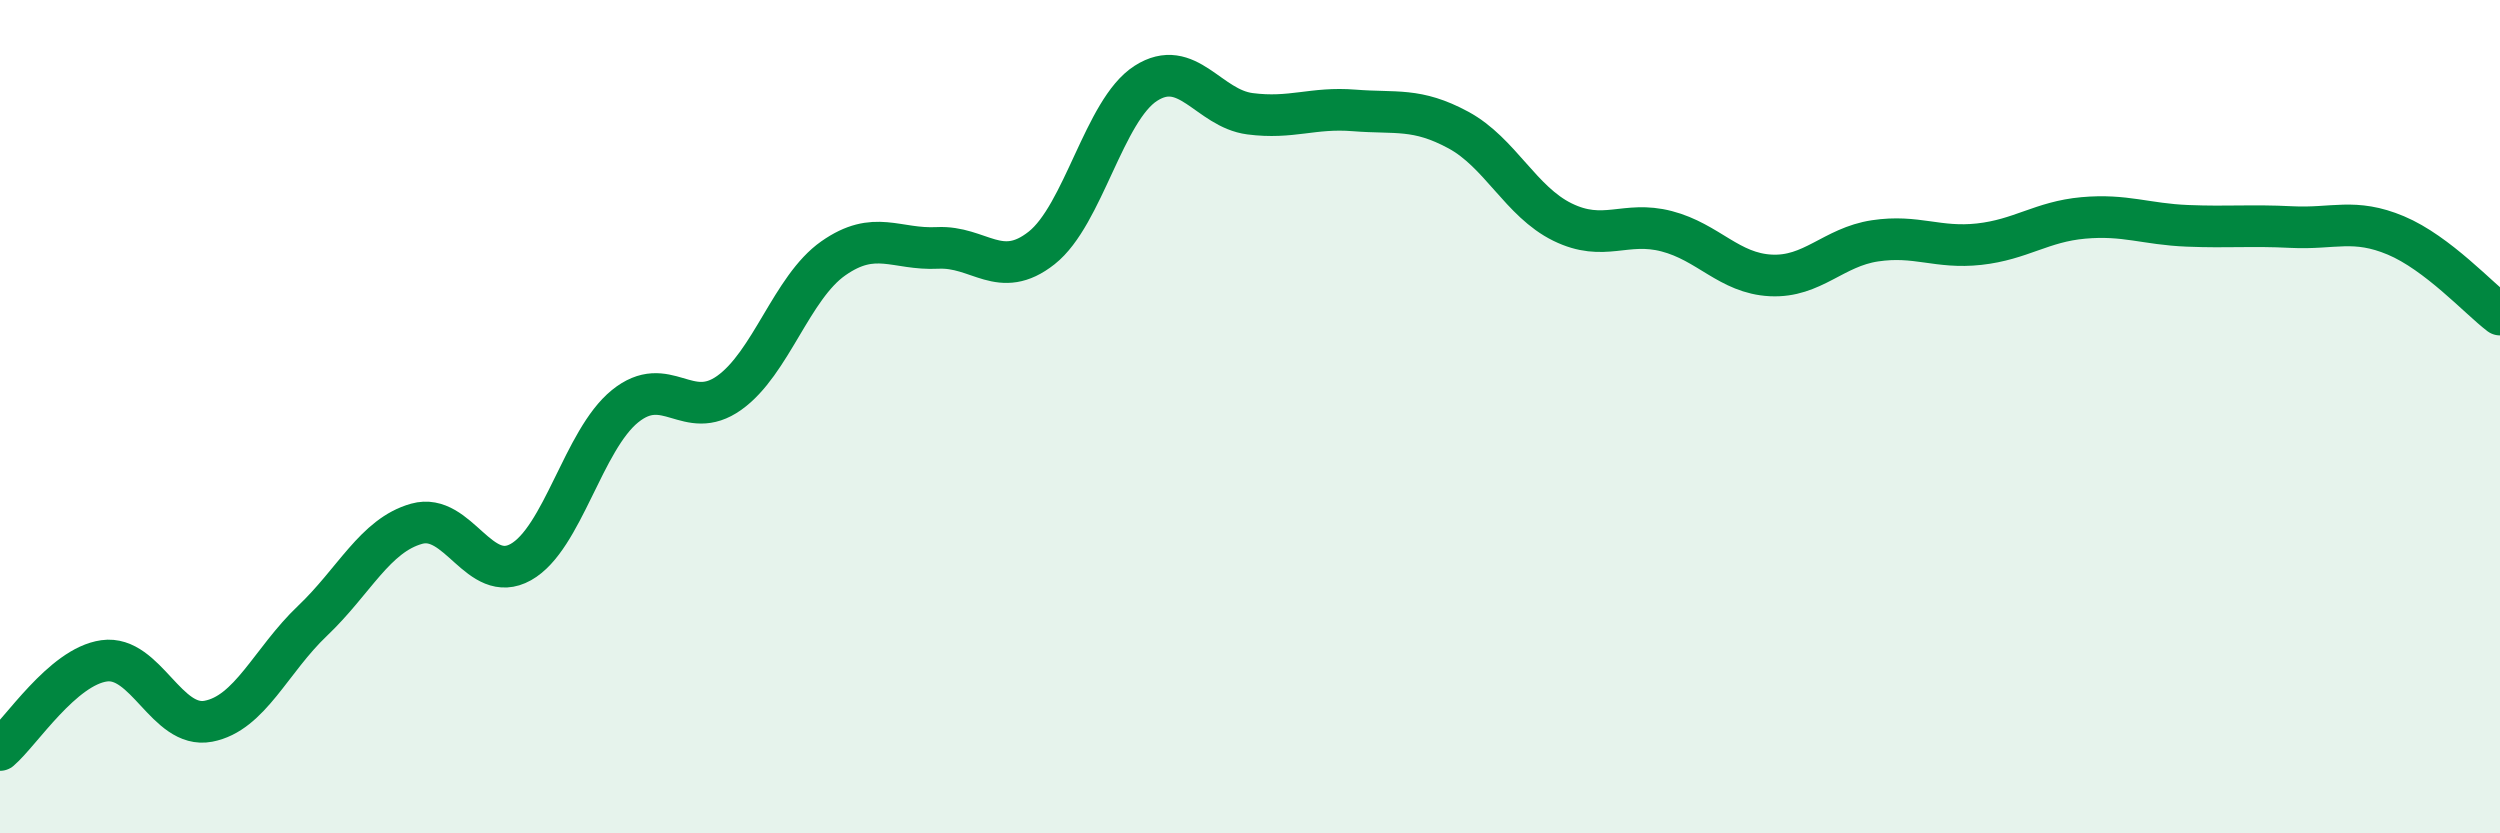 
    <svg width="60" height="20" viewBox="0 0 60 20" xmlns="http://www.w3.org/2000/svg">
      <path
        d="M 0,18 C 0.5,17.57 1.5,16 2.5,15.86 C 3.5,15.72 4,17.5 5,17.31 C 6,17.12 6.5,15.85 7.5,14.9 C 8.5,13.95 9,12.85 10,12.57 C 11,12.29 11.5,14.05 12.5,13.49 C 13.5,12.93 14,10.56 15,9.75 C 16,8.94 16.5,10.14 17.5,9.43 C 18.5,8.72 19,6.9 20,6.2 C 21,5.5 21.5,6 22.5,5.95 C 23.5,5.9 24,6.74 25,5.95 C 26,5.16 26.5,2.64 27.5,2 C 28.5,1.36 29,2.6 30,2.73 C 31,2.86 31.5,2.57 32.5,2.65 C 33.5,2.73 34,2.58 35,3.12 C 36,3.66 36.5,4.84 37.5,5.33 C 38.5,5.82 39,5.29 40,5.55 C 41,5.81 41.5,6.56 42.5,6.61 C 43.5,6.66 44,5.93 45,5.78 C 46,5.63 46.5,5.97 47.5,5.86 C 48.5,5.75 49,5.32 50,5.23 C 51,5.14 51.5,5.38 52.5,5.42 C 53.5,5.46 54,5.4 55,5.45 C 56,5.5 56.5,5.23 57.5,5.65 C 58.5,6.07 59.5,7.17 60,7.55L60 20L0 20Z"
        fill="#008740"
        opacity="0.1"
        stroke-linecap="round"
        stroke-linejoin="round"
      />
      <path
        d="M 0,18 C 0.5,17.57 1.5,16 2.5,15.86 C 3.5,15.72 4,17.5 5,17.31 C 6,17.12 6.5,15.85 7.5,14.9 C 8.5,13.95 9,12.85 10,12.57 C 11,12.29 11.5,14.05 12.5,13.49 C 13.5,12.93 14,10.56 15,9.75 C 16,8.94 16.5,10.14 17.5,9.43 C 18.5,8.72 19,6.9 20,6.2 C 21,5.5 21.5,6 22.5,5.95 C 23.5,5.9 24,6.74 25,5.95 C 26,5.16 26.5,2.64 27.5,2 C 28.5,1.36 29,2.6 30,2.73 C 31,2.86 31.5,2.57 32.5,2.65 C 33.5,2.73 34,2.58 35,3.12 C 36,3.66 36.5,4.84 37.5,5.33 C 38.5,5.82 39,5.29 40,5.55 C 41,5.81 41.5,6.56 42.5,6.61 C 43.5,6.66 44,5.93 45,5.78 C 46,5.63 46.5,5.97 47.5,5.86 C 48.5,5.75 49,5.32 50,5.23 C 51,5.14 51.5,5.38 52.5,5.42 C 53.5,5.46 54,5.4 55,5.45 C 56,5.5 56.5,5.23 57.5,5.65 C 58.5,6.07 59.5,7.17 60,7.55"
        stroke="#008740"
        stroke-width="1"
        fill="none"
        stroke-linecap="round"
        stroke-linejoin="round"
      />
    </svg>
  